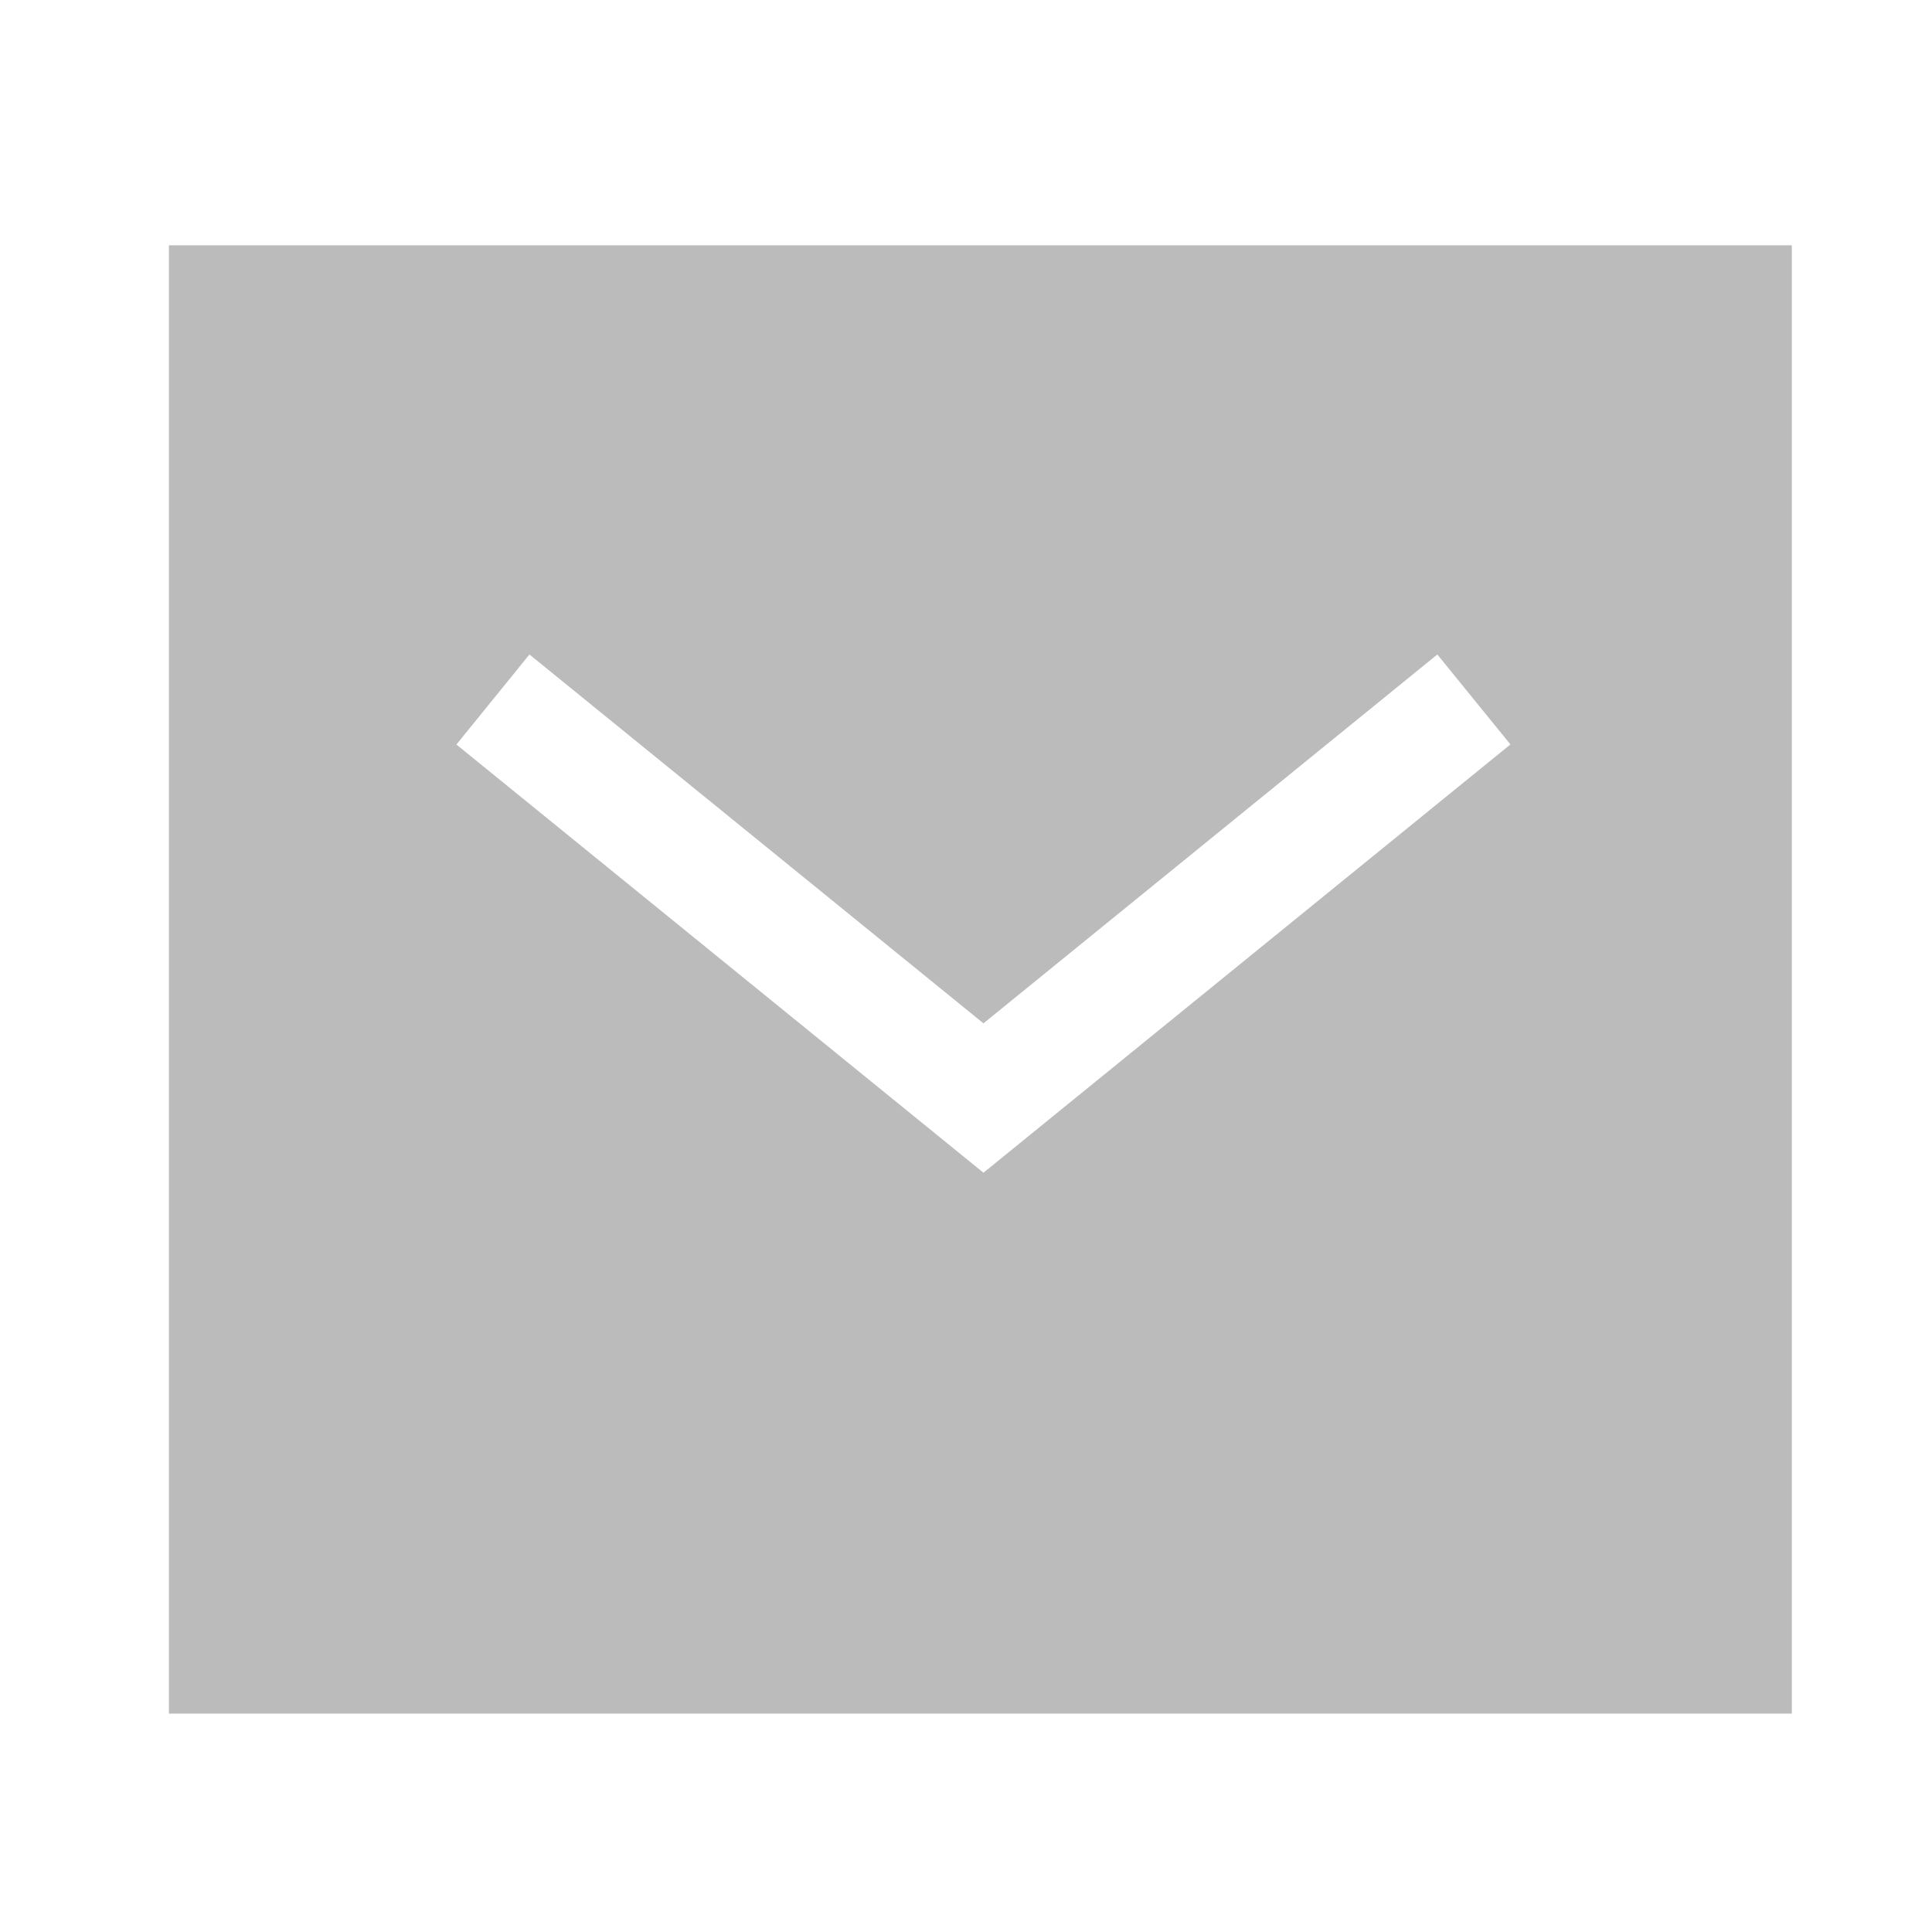 <svg width="25" height="25" viewBox="0 0 25 25" fill="none" xmlns="http://www.w3.org/2000/svg">
<path fill-rule="evenodd" clip-rule="evenodd" d="M12.726 15.175L5.906 9.634L6.851 8.469L12.726 13.242L18.599 8.469L19.545 9.633L12.726 15.175ZM2.186 22.174H23.186V3.174H2.186V22.174Z" fill="#BBBBBB"/>
</svg>
